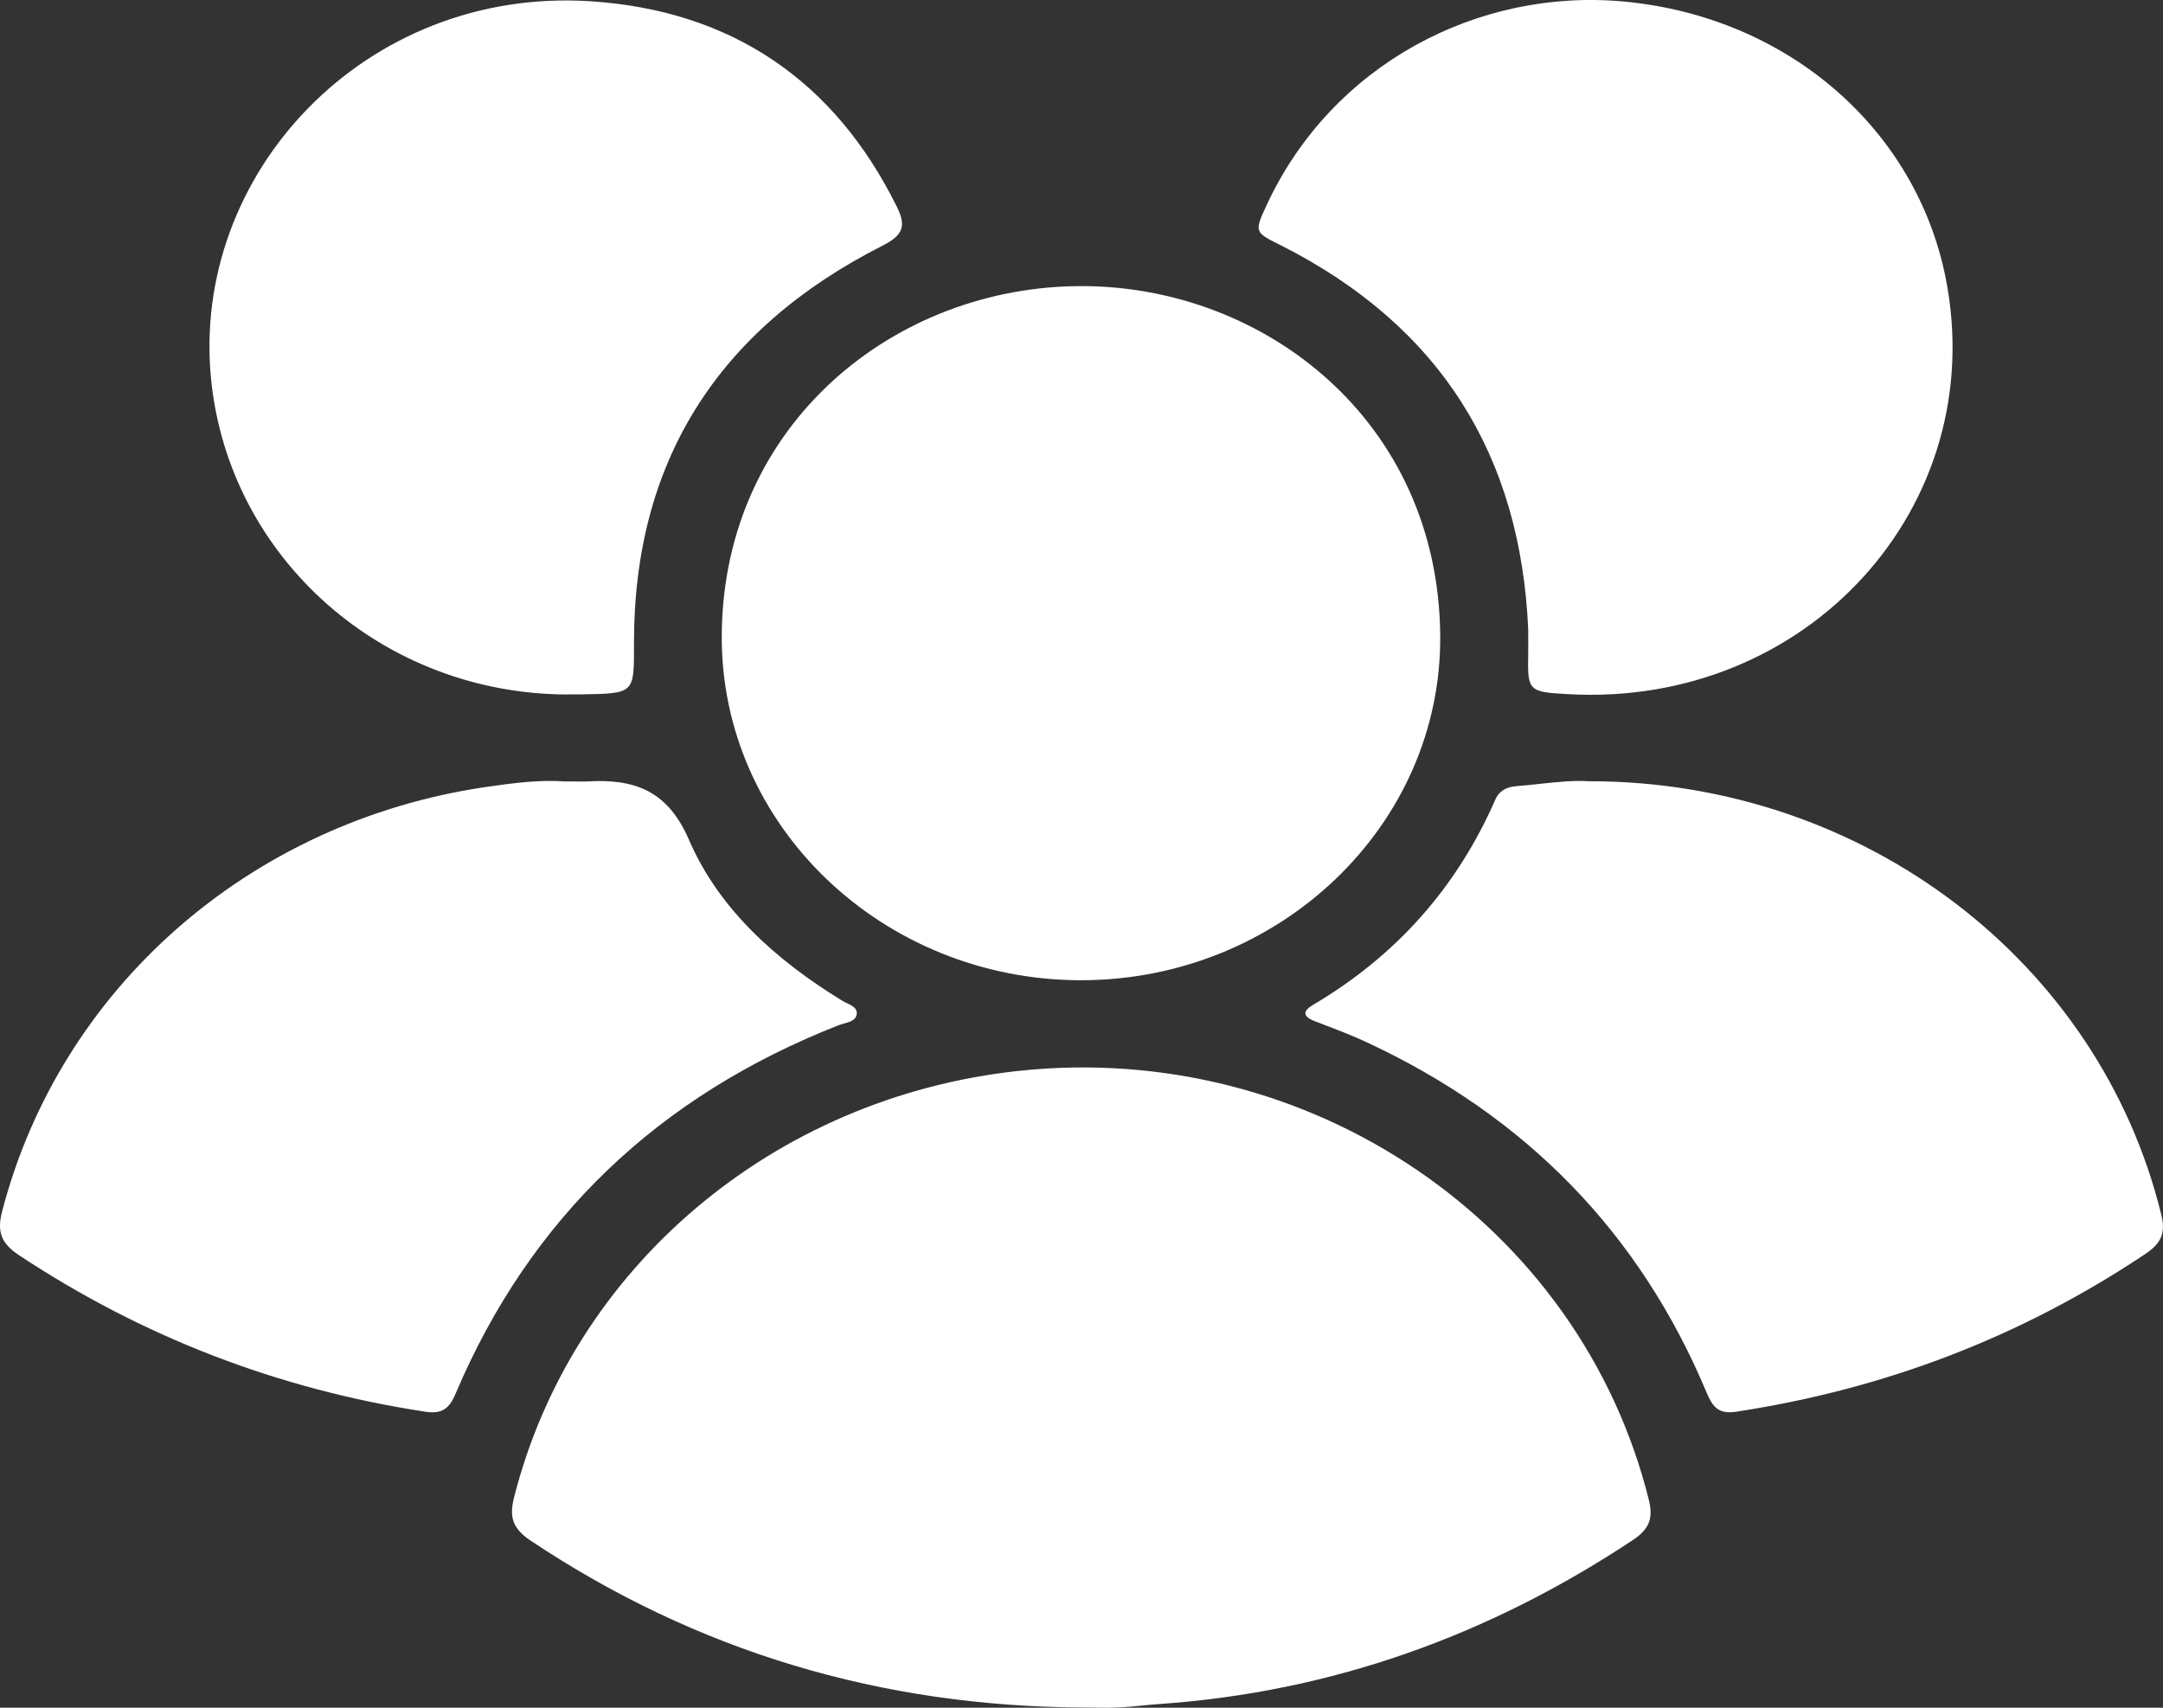 <svg width="19" height="15" viewBox="0 0 19 15" fill="none" xmlns="http://www.w3.org/2000/svg">
<rect x="0" y="0" width="19" height="15" fill="#333333" stroke="none"/>
<path fill-rule="evenodd" clip-rule="evenodd" d="M13.424 5.53C13.358 4.008 12.66 2.866 11.25 2.154L11.239 2.149C11.02 2.039 11.017 2.037 11.127 1.8C11.699 0.567 12.984 -0.108 14.271 0.014C15.714 0.152 16.834 1.141 17.092 2.447C17.486 4.447 15.875 6.218 13.77 6.097C13.426 6.078 13.417 6.068 13.424 5.746C13.425 5.698 13.424 5.65 13.424 5.602V5.602C13.424 5.578 13.424 5.554 13.424 5.53ZM6.34 5.573C6.326 7.253 7.757 8.609 9.493 8.61V8.61C11.234 8.611 12.666 7.253 12.651 5.58C12.634 3.698 11.112 2.518 9.51 2.513C7.865 2.508 6.355 3.722 6.34 5.573ZM4.662 13.533C6.123 14.507 7.741 14.99 9.513 14.998V14.998C9.546 14.998 9.579 14.998 9.612 14.999H9.612C9.687 15 9.762 15.001 9.837 14.997C9.902 14.994 9.966 14.988 10.031 14.981C10.08 14.976 10.13 14.971 10.179 14.968C11.705 14.862 13.084 14.362 14.342 13.528C14.489 13.43 14.524 13.336 14.483 13.172C13.879 10.749 11.507 9.133 8.95 9.406C6.793 9.637 5.023 11.138 4.514 13.159C4.471 13.331 4.508 13.43 4.662 13.533ZM4.962 6.864C4.992 6.864 5.019 6.864 5.043 6.864C5.085 6.865 5.119 6.865 5.154 6.864C5.575 6.839 5.865 6.942 6.054 7.381C6.317 7.987 6.818 8.434 7.395 8.788C7.407 8.796 7.422 8.803 7.437 8.81L7.437 8.81C7.481 8.831 7.527 8.853 7.526 8.898C7.525 8.959 7.469 8.975 7.416 8.99L7.416 8.99C7.401 8.994 7.386 8.998 7.372 9.003C5.782 9.626 4.656 10.702 4.004 12.237C3.95 12.364 3.892 12.424 3.736 12.4C2.44 12.202 1.254 11.743 0.171 11.028C0.011 10.923 -0.029 10.821 0.019 10.639C0.528 8.683 2.189 7.219 4.265 6.913C4.505 6.878 4.747 6.847 4.962 6.864H4.962ZM18.985 10.67C18.442 8.447 16.375 6.864 13.966 6.862L13.966 6.863C13.832 6.852 13.678 6.869 13.518 6.886L13.518 6.886C13.453 6.893 13.387 6.9 13.322 6.905C13.235 6.912 13.169 6.944 13.133 7.028C12.798 7.791 12.269 8.392 11.536 8.825C11.443 8.879 11.44 8.927 11.547 8.969C11.582 8.982 11.617 8.995 11.651 9.009L11.651 9.009L11.651 9.009L11.651 9.009C11.767 9.053 11.883 9.098 11.995 9.15C13.403 9.802 14.402 10.828 14.989 12.227C15.04 12.348 15.087 12.425 15.25 12.4C16.558 12.201 17.757 11.742 18.848 11.012C18.987 10.919 19.024 10.826 18.985 10.67ZM1.855 3.339C2.016 4.904 3.364 6.101 4.993 6.1L4.994 6.099C5.007 6.099 5.02 6.099 5.034 6.099C5.061 6.099 5.088 6.099 5.115 6.099C5.57 6.091 5.57 6.091 5.569 5.67L5.569 5.655C5.565 4.063 6.298 2.894 7.754 2.157C7.943 2.061 7.958 1.977 7.876 1.812C7.333 0.716 6.433 0.092 5.187 0.011C3.209 -0.117 1.67 1.526 1.855 3.339Z" fill="#fff"/>
</svg>
